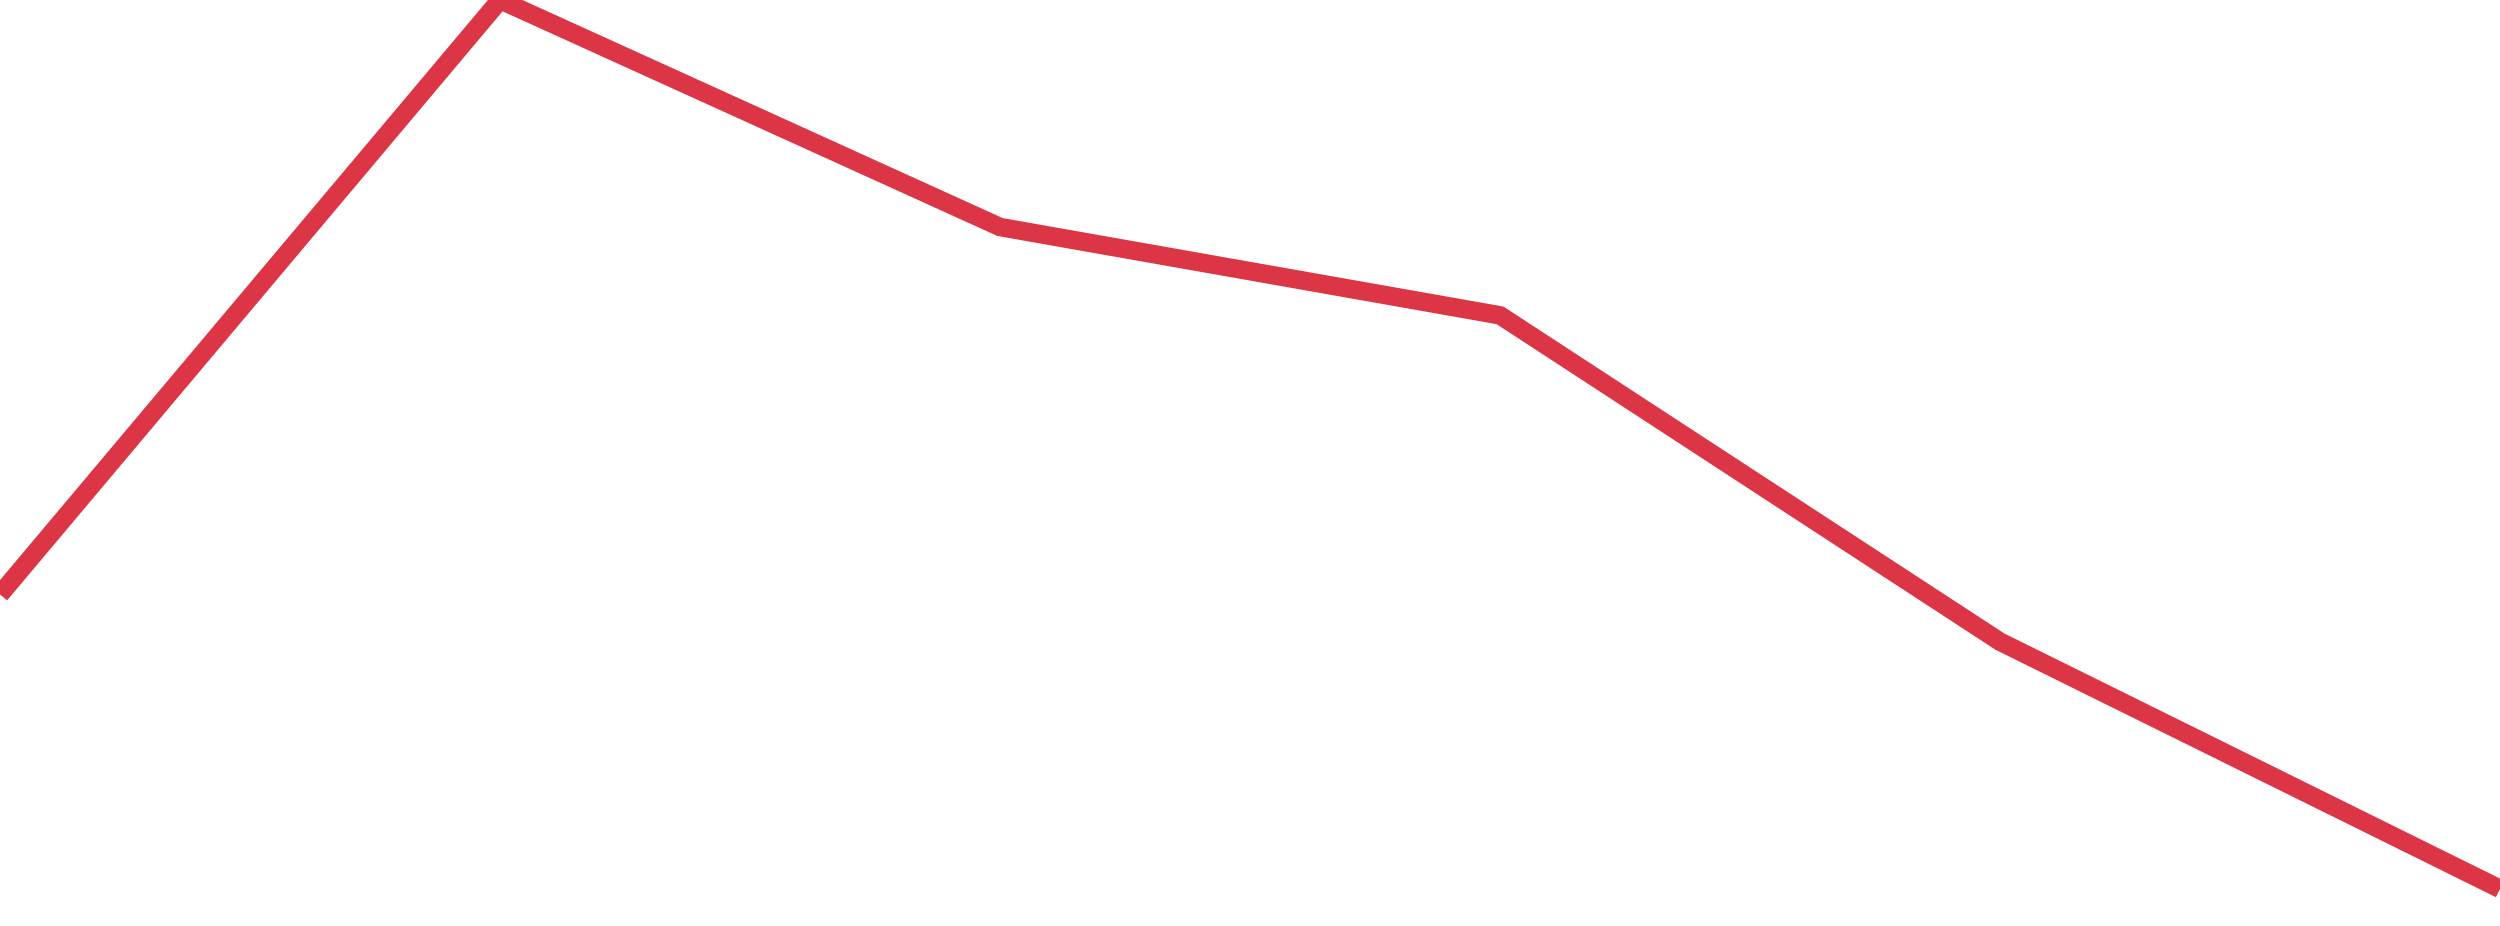 <?xml version="1.0" standalone="no"?>
<!DOCTYPE svg PUBLIC "-//W3C//DTD SVG 1.1//EN" "http://www.w3.org/Graphics/SVG/1.1/DTD/svg11.dtd">
<svg width="135" height="50" viewBox="0 0 135 50" preserveAspectRatio="none" class="sparkline" xmlns="http://www.w3.org/2000/svg"
xmlns:xlink="http://www.w3.org/1999/xlink"><path  class="sparkline--line" d="M 0 32.1 L 0 32.1 L 27 0 L 54 12.26 L 81 17.03 L 108 34.65 L 135 48" fill="none" stroke-width="1" stroke="#dc3545"></path></svg>